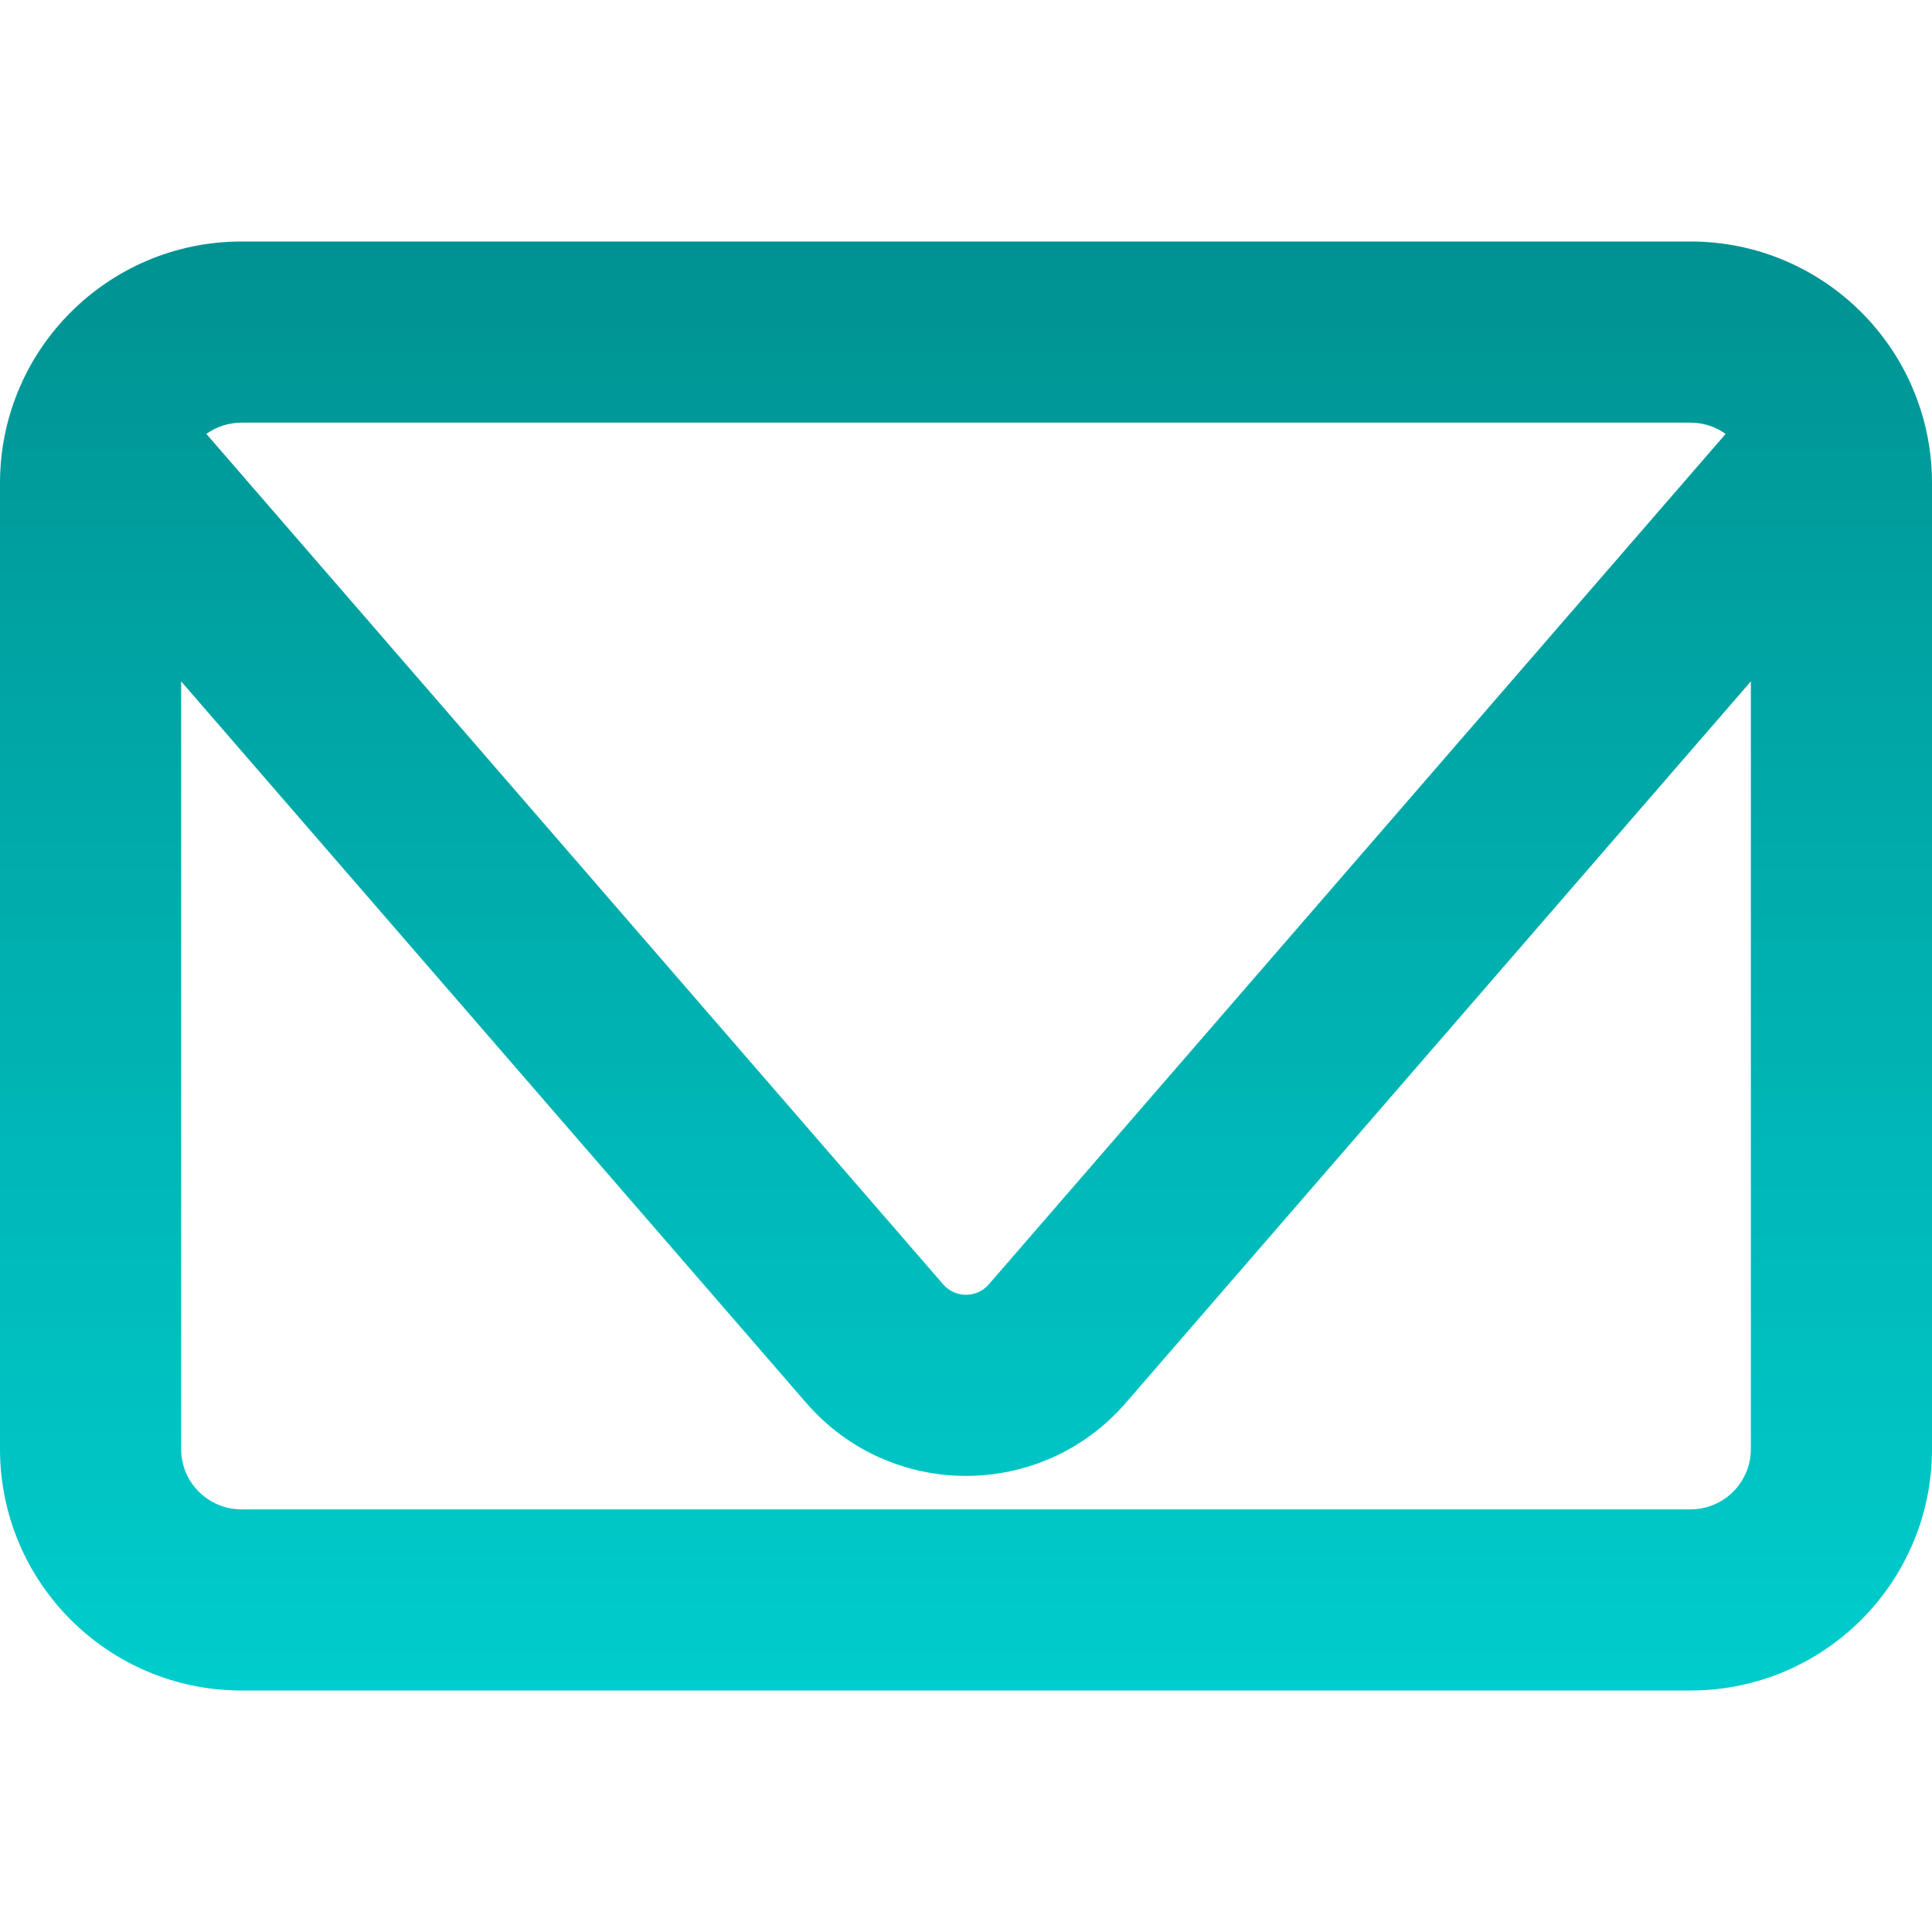 <svg width="49" height="49" viewBox="0 0 49 49" fill="none" xmlns="http://www.w3.org/2000/svg">
<path fill-rule="evenodd" clip-rule="evenodd" d="M0.042 11.528C0.116 10.898 0.286 10.297 0.536 9.741C0.836 9.073 1.253 8.468 1.76 7.953C2.871 6.825 4.416 6.125 6.125 6.125H42.875C44.584 6.125 46.129 6.825 47.24 7.953C47.747 8.468 48.164 9.073 48.464 9.741C48.714 10.297 48.884 10.898 48.958 11.528C48.976 11.679 48.988 11.831 48.994 11.985C48.998 12.073 49 12.161 49 12.25V36.75C49 40.133 46.258 42.875 42.875 42.875H6.125C2.742 42.875 0 40.133 0 36.75V12.25C0 12.161 0.002 12.073 0.006 11.985C0.012 11.831 0.024 11.679 0.042 11.528ZM44.406 17.281V36.75C44.406 37.596 43.721 38.281 42.875 38.281H6.125C5.279 38.281 4.594 37.596 4.594 36.75V17.281L20.449 35.582C22.587 38.049 26.413 38.049 28.551 35.582L44.406 17.281ZM43.766 11.005L25.079 32.574C24.773 32.927 24.227 32.927 23.921 32.574L5.234 11.005C5.485 10.825 5.793 10.719 6.125 10.719H42.875C43.207 10.719 43.515 10.825 43.766 11.005Z" fill="url(#paint0_linear_2854_36574)"/>
<defs>
<linearGradient id="paint0_linear_2854_36574" x1="24.5" y1="6.125" x2="24.5" y2="42.875" gradientUnits="userSpaceOnUse">
<stop stop-color="#009292"/>
<stop offset="1" stop-color="#00CDCD"/>
</linearGradient>
</defs>
</svg>

